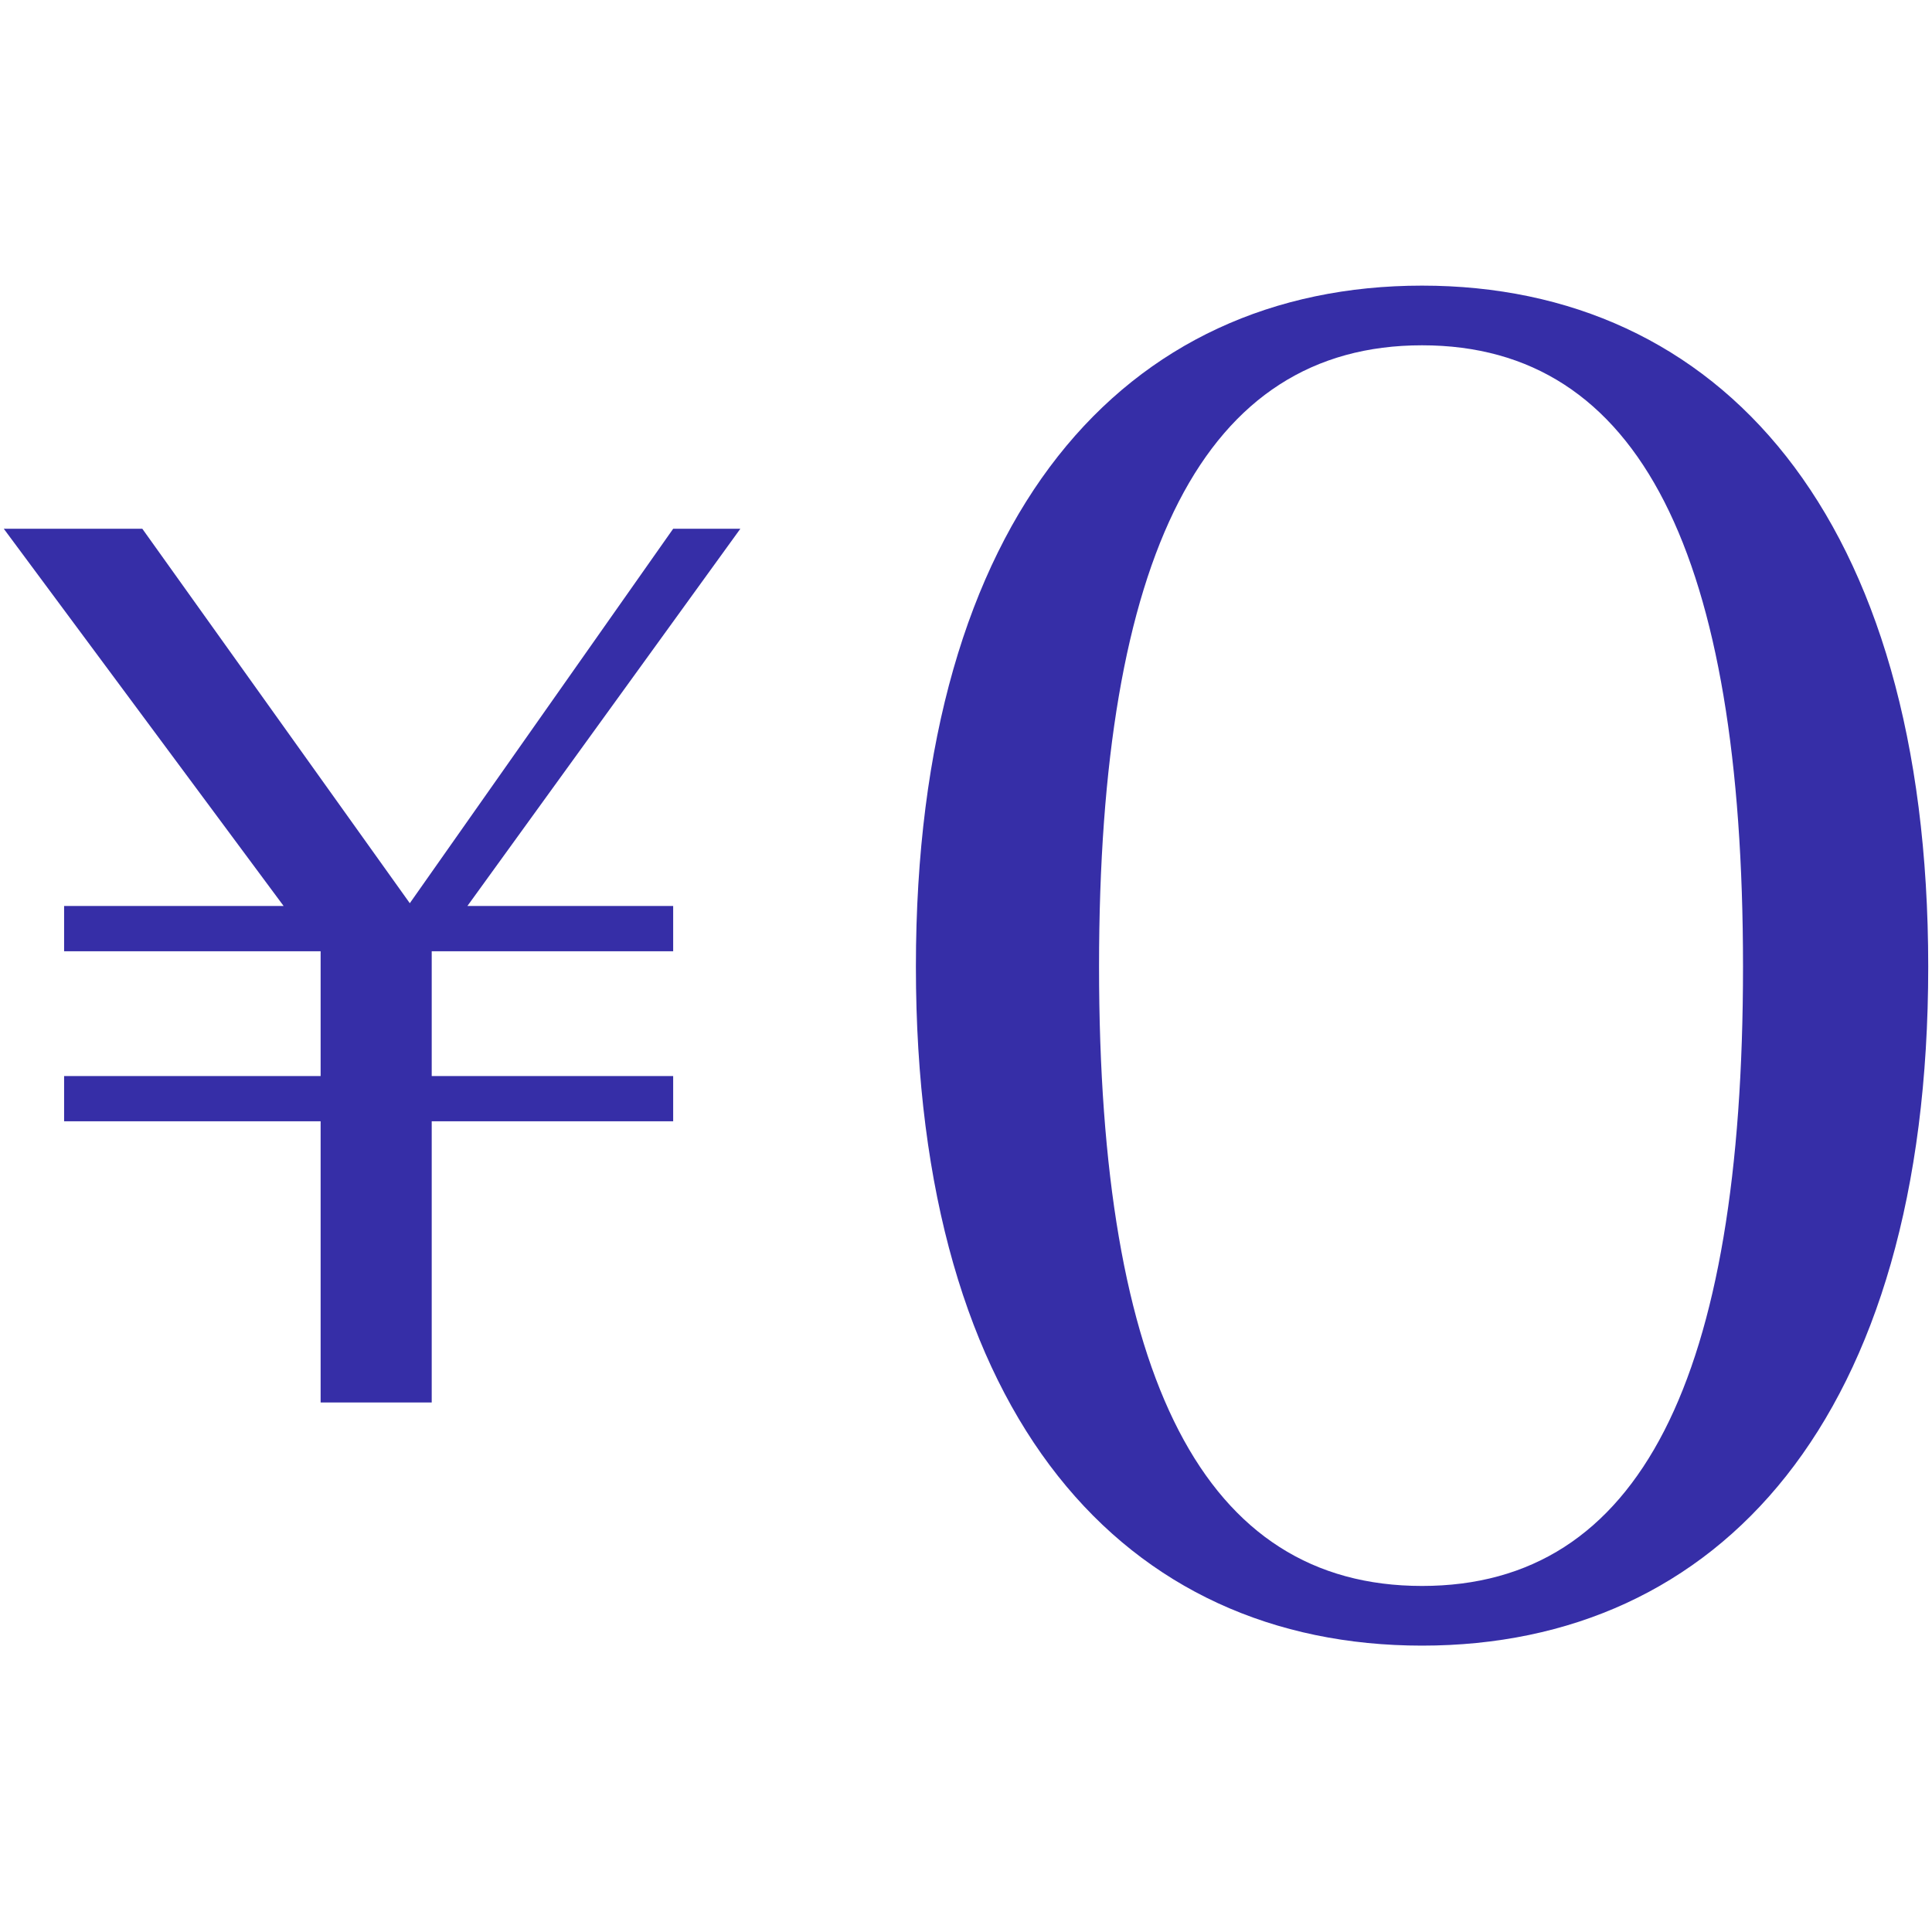 <svg width="44" height="44" viewBox="0 0 44 44" fill="none" xmlns="http://www.w3.org/2000/svg">
<g clip-path="url(#clip0_793_2940)">
<path d="M9.832 25.537V31.941H7.302V25.537H1.46V24.506H7.302V21.664H1.46V20.633H6.459L0.086 12.042H3.241L9.333 20.57L15.331 12.042H16.861L10.645 20.633H15.331V21.664H9.832V24.506H15.331V25.537H9.832Z" fill="#362EA7"/>
<path d="M32.386 37.478C25.639 37.478 20.859 32.324 20.859 22.015C20.859 11.706 25.639 6.505 32.386 6.505C39.134 6.505 43.914 11.706 43.914 22.015C43.914 32.324 39.134 37.478 32.386 37.478ZM32.386 7.864C27.419 7.864 25.03 12.643 25.03 22.015C25.03 31.387 27.419 36.119 32.386 36.119C37.353 36.119 39.696 31.387 39.696 22.015C39.696 12.643 37.353 7.864 32.386 7.864Z" fill="#362EA7"/>
</g>
<defs>
<clipPath id="clip0_793_2940">
<rect width="43.83" height="44" fill="white" transform="translate(0.086 -0.009)"/>
</clipPath>
</defs>
</svg>
